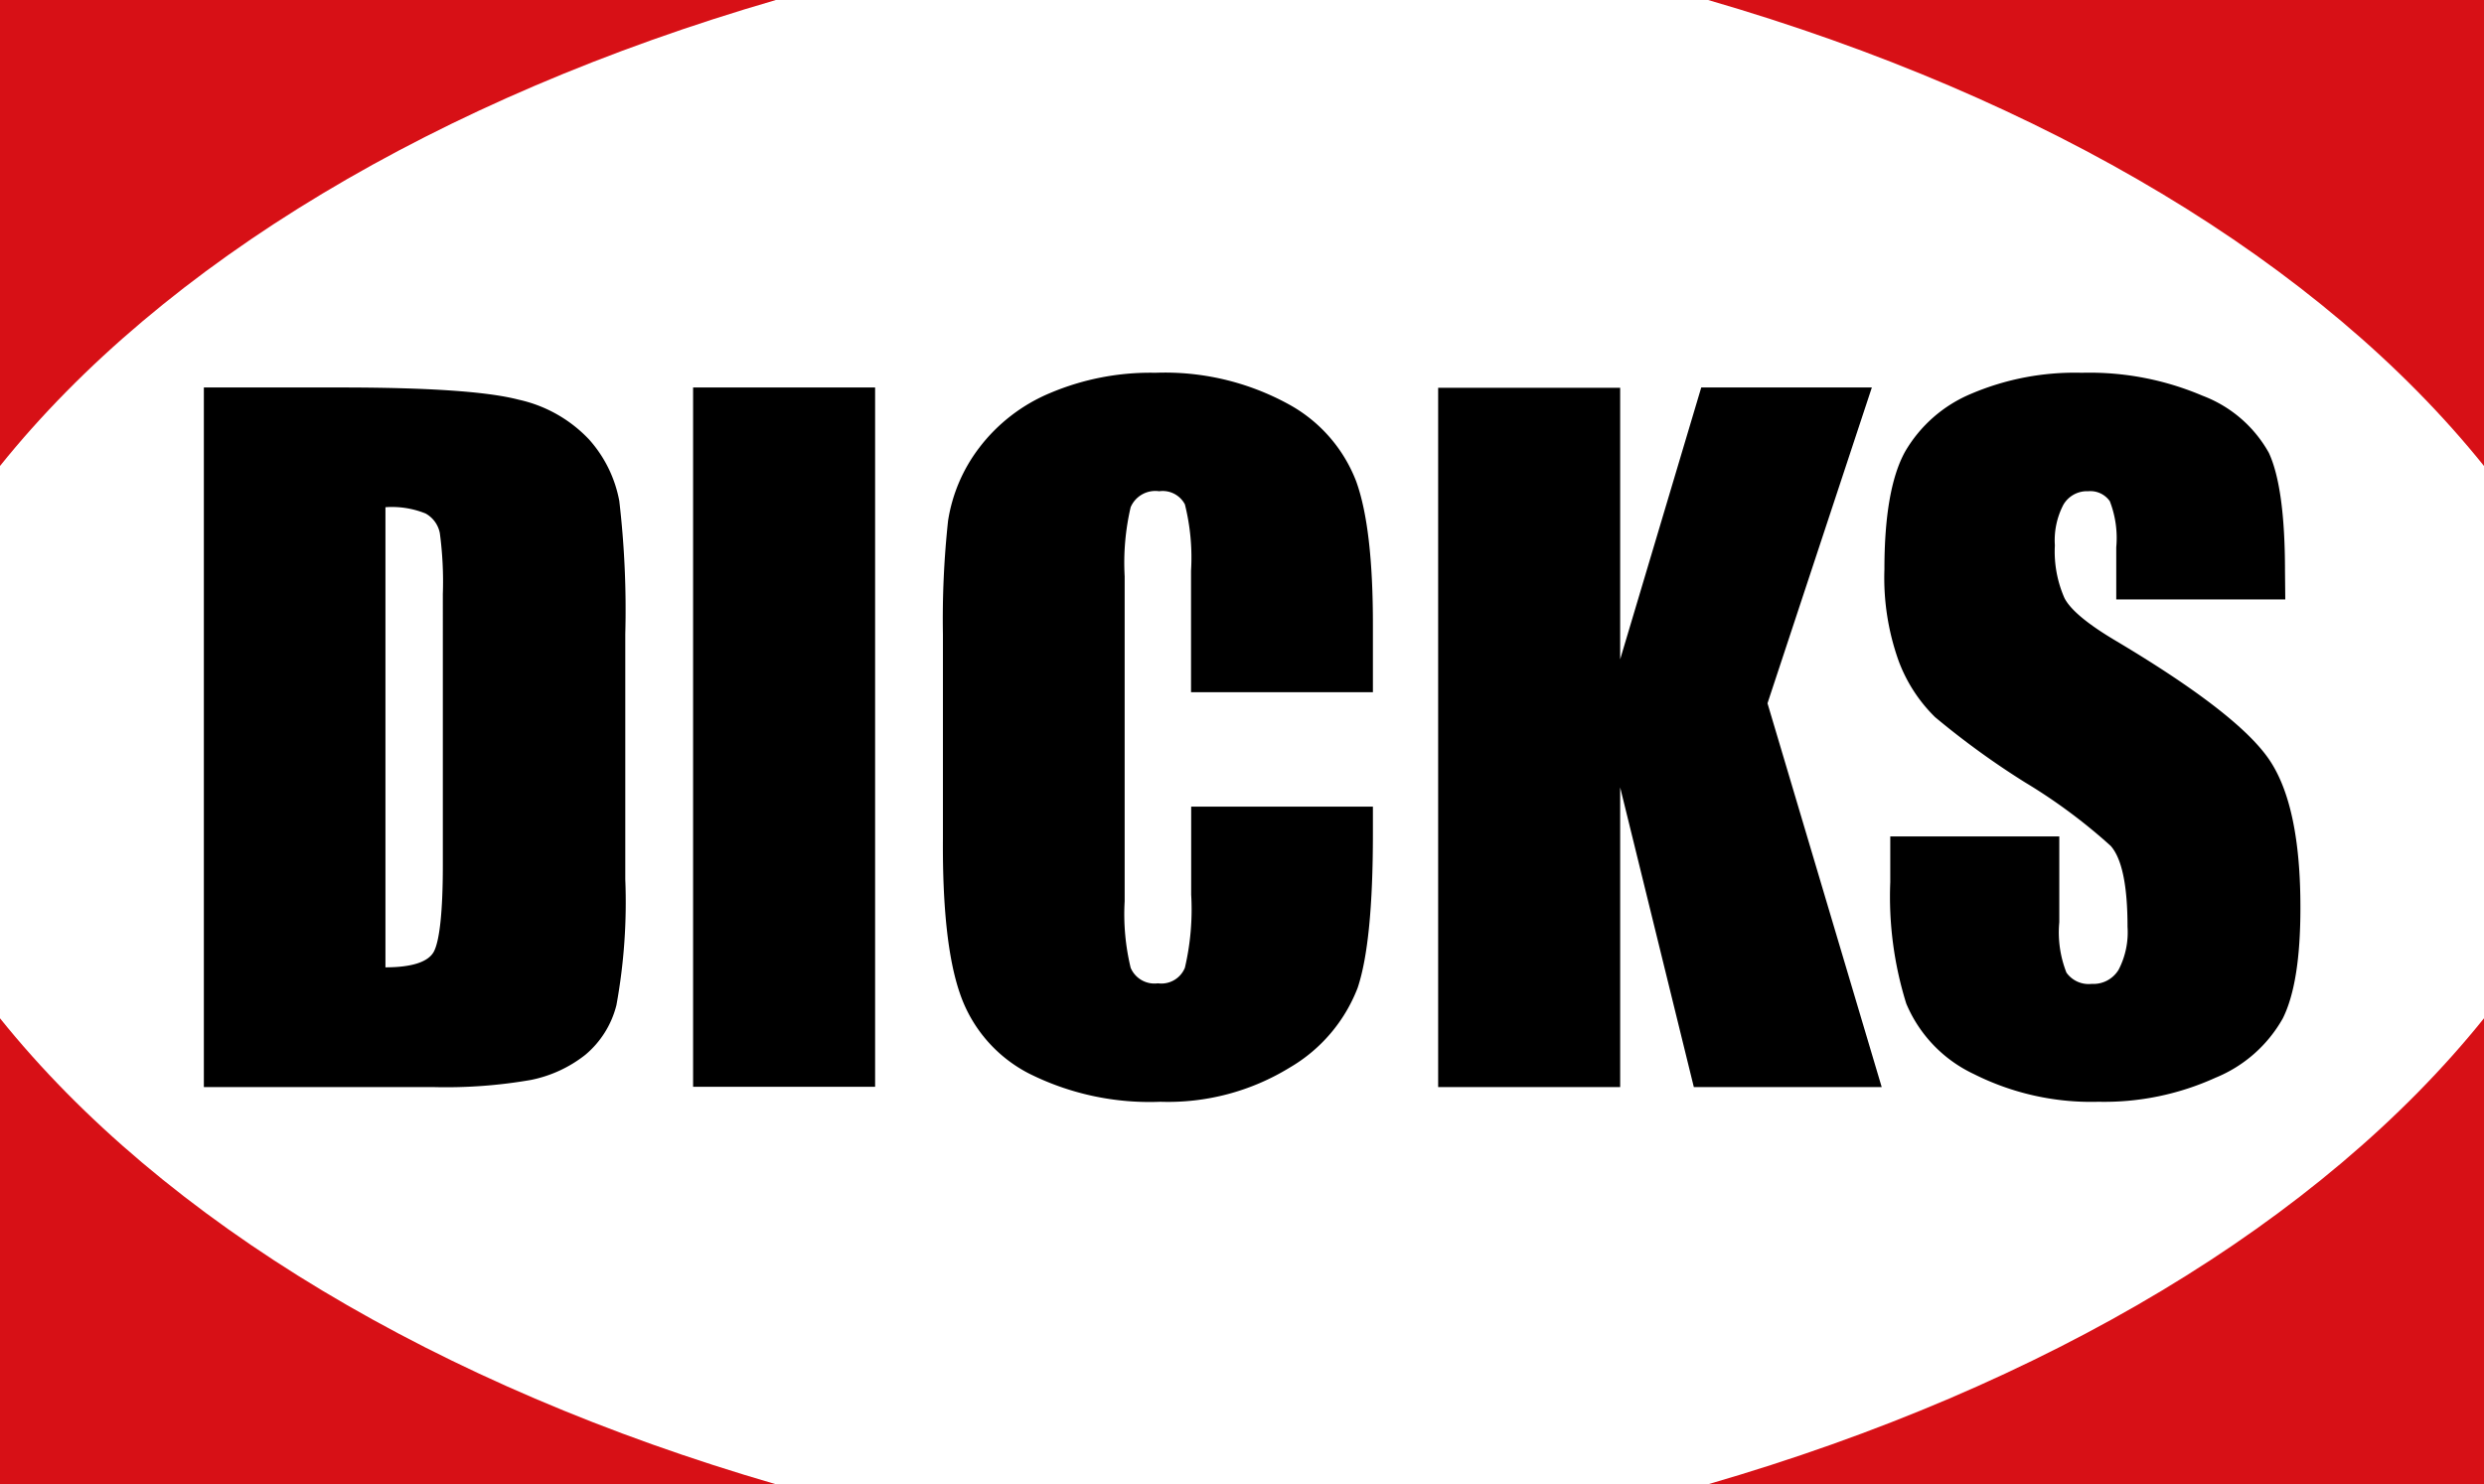 <svg id="Layer_1" data-name="Layer 1" xmlns="http://www.w3.org/2000/svg" viewBox="0 0 174 104"><defs><style>.cls-1{fill:#fff;}.cls-2{fill:#d71016;}</style></defs><title>Artboard 1x7</title><g id="Background"><rect class="cls-1" width="174" height="104"/></g><g id="Border"><path class="cls-2" d="M174,32.65V0H119.65C143.37,6.88,162.57,18.42,174,32.65Z"/><path class="cls-2" d="M119.65,104H174V71.35C162.57,85.58,143.37,97.12,119.65,104Z"/><path class="cls-2" d="M54.35,0H0V32.65C11.43,18.42,30.67,6.88,54.35,0Z"/><path class="cls-2" d="M0,71.35V104H54.35C30.67,97.12,11.43,85.58,0,71.35Z"/></g><path d="M14.28,27.15h9.54q9.23,0,12.49.85a9.62,9.62,0,0,1,4.95,2.79,8.88,8.88,0,0,1,2.12,4.31,65.86,65.86,0,0,1,.42,9.34V61.61a40.11,40.11,0,0,1-.62,8.82A6.64,6.64,0,0,1,41,73.91a9,9,0,0,1-3.81,1.76,34.64,34.64,0,0,1-6.84.5H14.28ZM27,35.54V67.78c1.83,0,3-.37,3.39-1.1s.63-2.74.63-6V41.62a25.62,25.62,0,0,0-.21-4.26,2,2,0,0,0-1-1.38A6.29,6.29,0,0,0,27,35.54Z"/><path d="M61.3,27.15v49H48.55v-49Z"/><path d="M96.17,48.5H83.43V40A15.36,15.36,0,0,0,83,35.34a1.76,1.76,0,0,0-1.8-.92,1.88,1.88,0,0,0-2,1.12,17.19,17.19,0,0,0-.42,4.84V63.15a16,16,0,0,0,.42,4.66,1.81,1.81,0,0,0,1.91,1.09A1.78,1.78,0,0,0,83,67.81a17.93,17.93,0,0,0,.44-5.13V56.52H96.17v1.91q0,7.6-1.07,10.79a11.07,11.07,0,0,1-4.75,5.58,16.28,16.28,0,0,1-9.07,2.4,18.84,18.84,0,0,1-9.24-2,9.88,9.88,0,0,1-4.81-5.62Q66,66,66.05,58.76V44.44a64.37,64.37,0,0,1,.36-7.95,11.28,11.28,0,0,1,2.17-5.1,12.09,12.09,0,0,1,5-3.86,18,18,0,0,1,7.35-1.41,18,18,0,0,1,9.29,2.18A10.4,10.4,0,0,1,95,33.73Q96.18,37,96.17,43.84Z"/><path d="M131.12,27.15l-7.31,22.13,8,26.89H118.65l-5.16-21v21H100.74v-49h12.75V46.2l5.68-19.05Z"/><path d="M160.08,42H148.24V38.35a7.14,7.14,0,0,0-.45-3.23,1.66,1.66,0,0,0-1.51-.7,1.91,1.91,0,0,0-1.74.94,5.38,5.38,0,0,0-.6,2.85,8.09,8.09,0,0,0,.67,3.69q.63,1.24,3.6,3,8.5,5.06,10.72,8.29t2.21,10.44q0,5.25-1.23,7.72a9.54,9.54,0,0,1-4.73,4.17A18.79,18.79,0,0,1,147,77.2a18.28,18.28,0,0,1-8.73-1.94,9.52,9.52,0,0,1-4.74-4.94,25.15,25.15,0,0,1-1.12-8.5V58.61h11.84v6a7.72,7.72,0,0,0,.5,3.54,1.91,1.91,0,0,0,1.77.79,2.06,2.06,0,0,0,1.89-1,5.7,5.7,0,0,0,.62-3q0-4.34-1.18-5.67a38.74,38.74,0,0,0-6-4.45,57.32,57.32,0,0,1-6.3-4.57A10.77,10.77,0,0,1,133,46.32a17.29,17.29,0,0,1-1-6.42q0-5.62,1.44-8.24a9.65,9.65,0,0,1,4.64-4.07,18.51,18.51,0,0,1,7.75-1.47,20.17,20.17,0,0,1,8.46,1.61,8.92,8.92,0,0,1,4.64,4q1.13,2.44,1.13,8.28Z"/></svg>